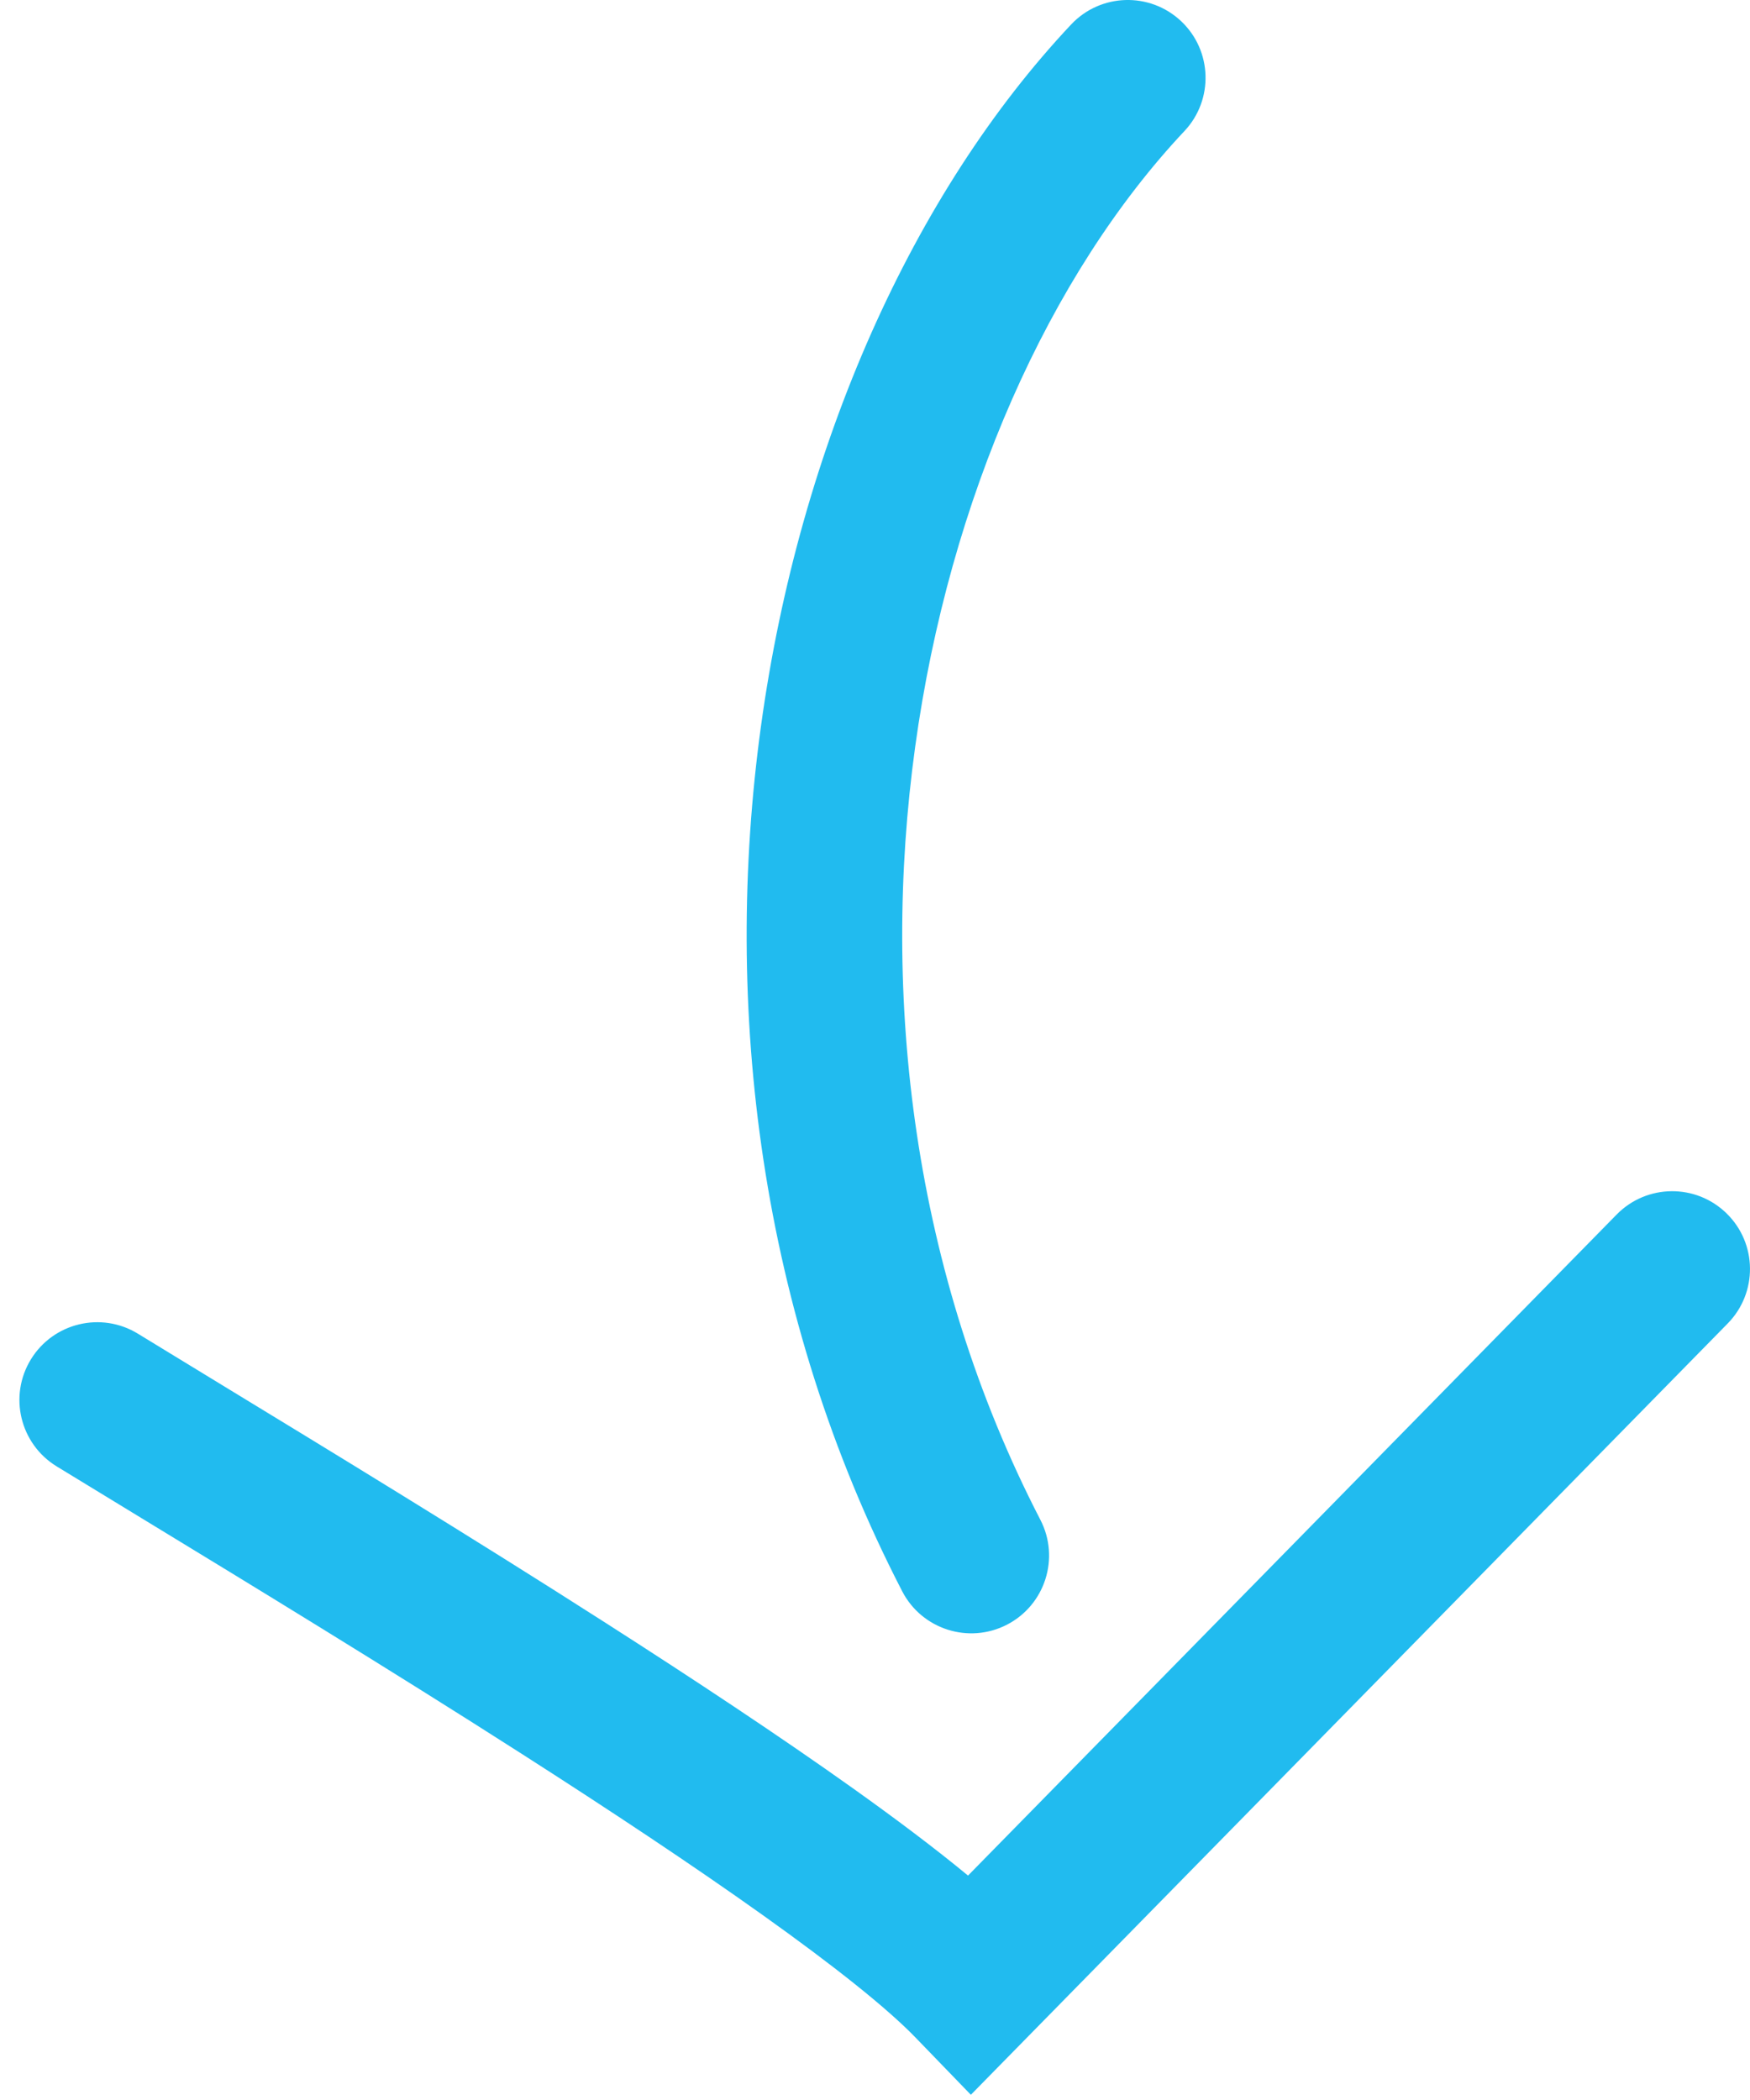 <svg xmlns="http://www.w3.org/2000/svg" width="45" height="54" viewBox="0 0 45 54" fill="none"><path fill-rule="evenodd" clip-rule="evenodd" d="M30.37 0.543C31.175 1.3 31.213 2.566 30.457 3.37C23.519 10.747 20.163 26.329 26.753 39.082C27.26 40.063 26.875 41.27 25.894 41.777C24.913 42.284 23.706 41.899 23.199 40.918C15.837 26.671 19.433 9.253 27.543 0.63C28.3 -0.175 29.565 -0.214 30.37 0.543ZM44.4 31.204C45.189 31.977 45.201 33.243 44.427 34.032L24.965 53.866L23.538 52.39C22.806 51.634 21.444 50.549 19.612 49.244C17.812 47.961 15.661 46.536 13.427 45.106C9.979 42.899 6.386 40.711 3.644 39.041C2.83 38.546 2.092 38.096 1.454 37.705C0.513 37.127 0.217 35.896 0.795 34.954C1.373 34.013 2.604 33.718 3.546 34.295C4.167 34.676 4.894 35.119 5.699 35.609C8.442 37.28 12.093 39.503 15.584 41.738C17.843 43.184 20.057 44.649 21.934 45.986C23.024 46.763 24.037 47.523 24.892 48.229L41.572 31.23C42.346 30.442 43.612 30.43 44.4 31.204Z" fill="#21BBEF"></path></svg>